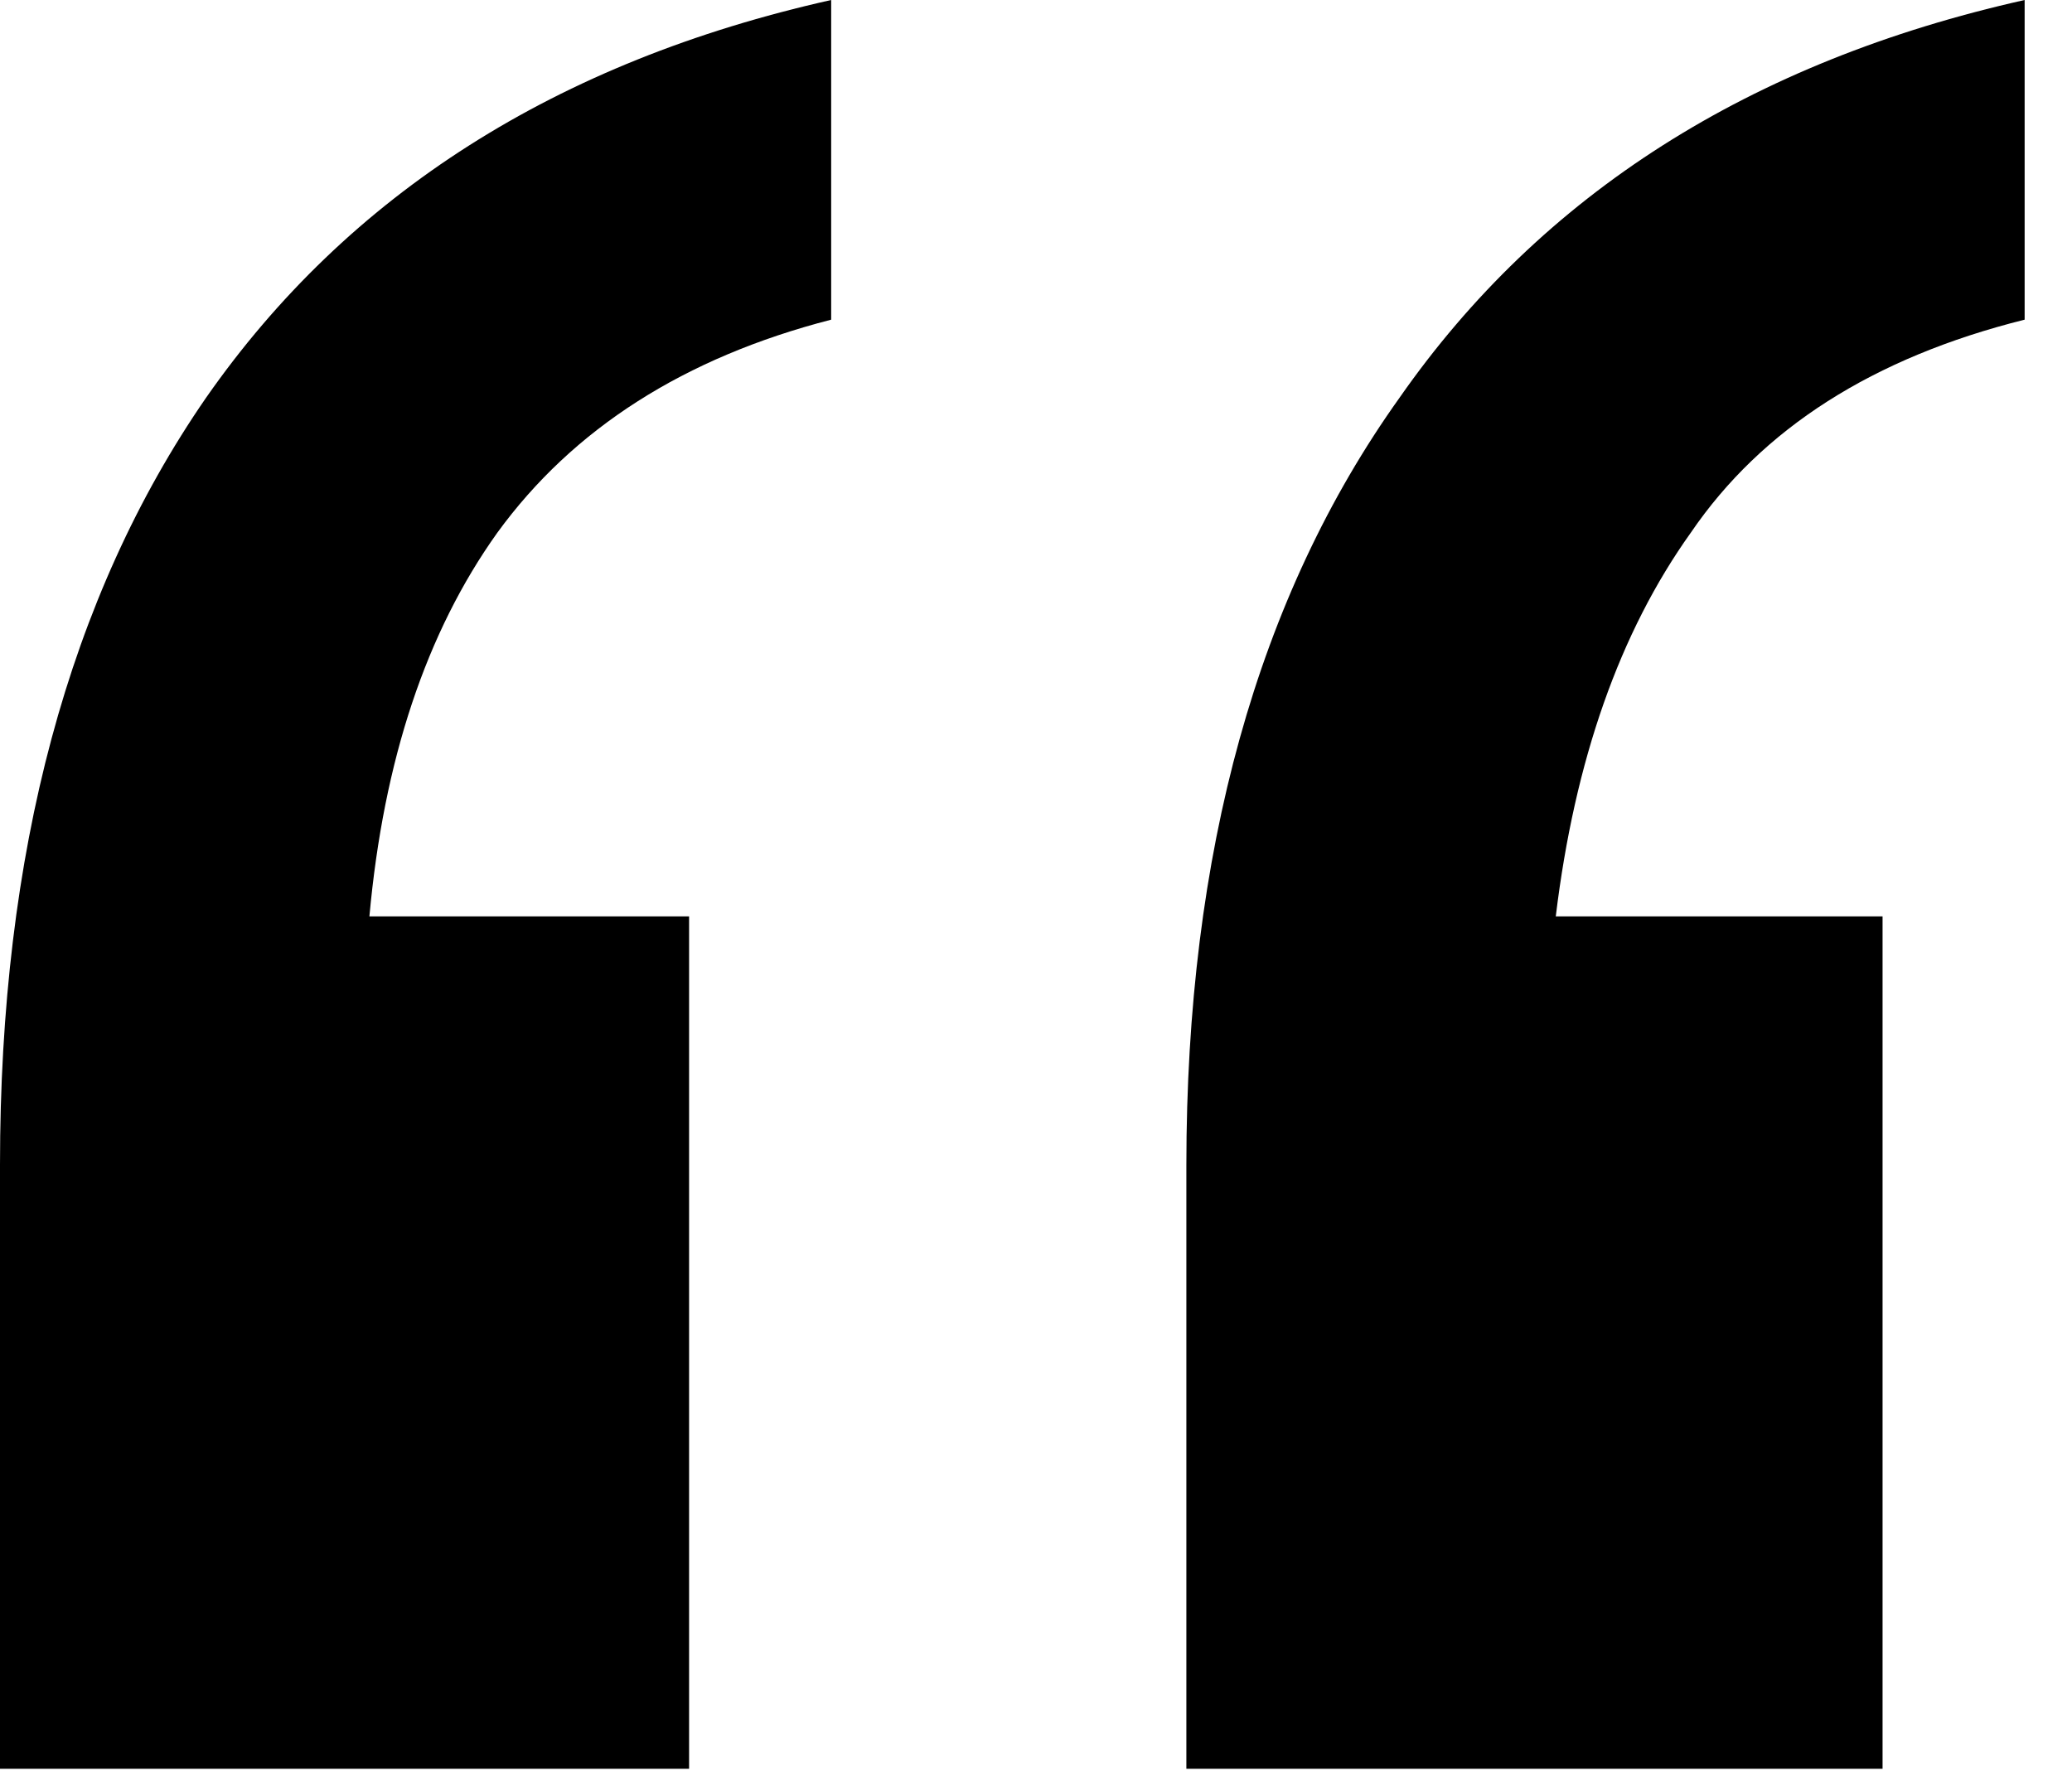<svg width="28" height="24" viewBox="0 0 28 24" fill="none" xmlns="http://www.w3.org/2000/svg">
<path d="M16.032 23.904V15.744C16.032 11.52 16.992 8.064 18.912 5.376C20.832 2.624 23.648 0.832 27.36 0V4.32C25.312 4.832 23.808 5.792 22.848 7.2C21.888 8.544 21.28 10.272 21.024 12.384H25.44V23.904H16.032ZM0 23.904V15.744C0 11.52 0.928 8.064 2.784 5.376C4.704 2.624 7.52 0.832 11.232 0V4.32C9.248 4.832 7.744 5.792 6.72 7.2C5.76 8.544 5.184 10.272 4.992 12.384H9.312V23.904H0Z" fill="black"/>
</svg>
